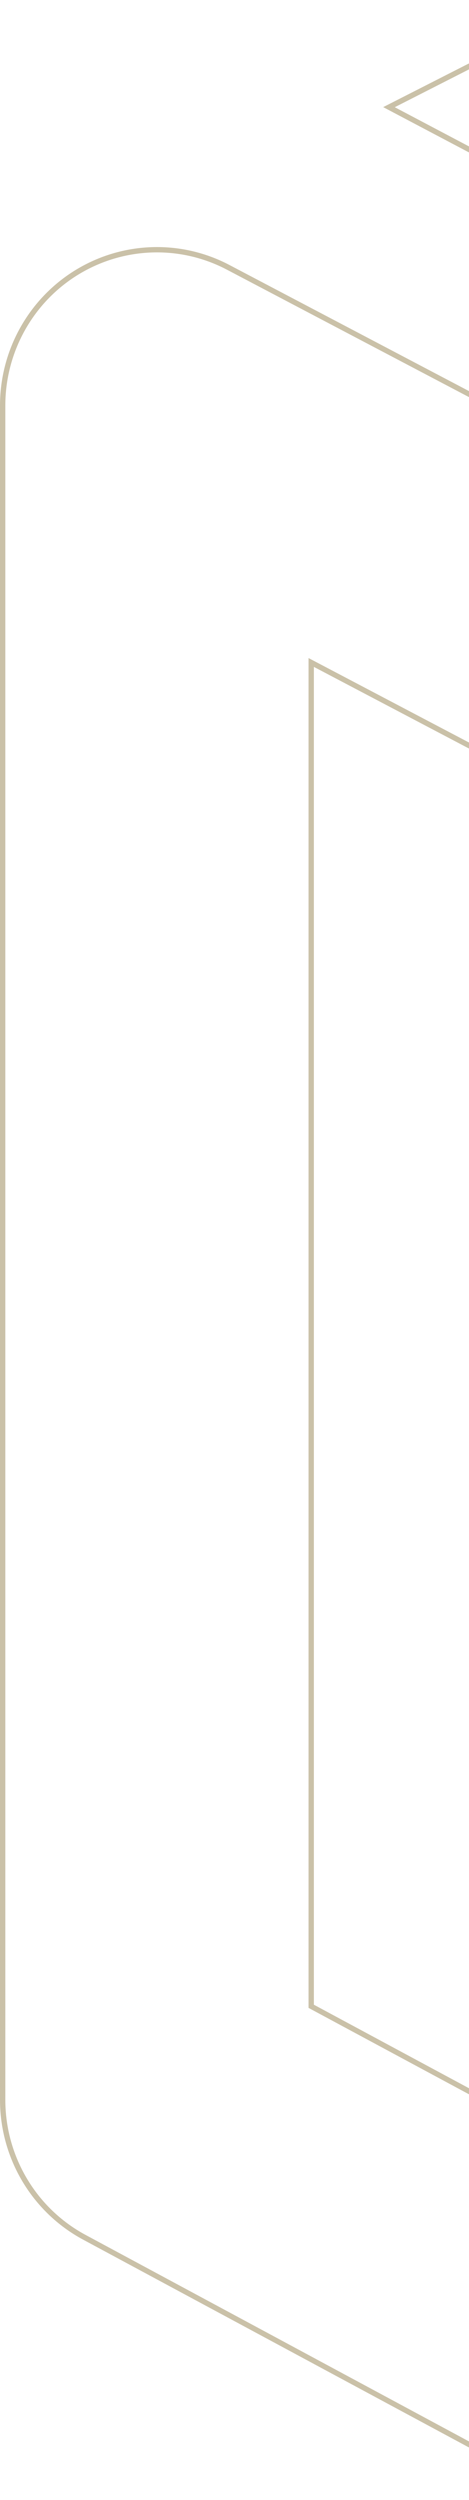 <svg width="176" height="938" viewBox="0 0 176 938" fill="none" xmlns="http://www.w3.org/2000/svg">
<g clip-path="url(#clip0_1117_2242)">
<path d="M681.021 -104.395L680.567 -104.627L680.113 -104.395L268.919 105.152L145.975 40.208L653.798 -218.586L653.344 -219.477L653.799 -218.586C670.574 -227.138 690.56 -227.138 707.329 -218.586L707.329 -218.586L1215.73 40.492L1092.66 105.377L681.021 -104.395ZM828.23 1109.41L711.922 1172.32V663.612L827.706 602.821V975.462V977.136L829.18 976.342L1243.83 753.052L1244.35 752.769V752.172V250.216V248.56L1242.89 249.332L925.464 416.411L925.452 416.11L924.051 416.846L680.569 544.614L539.503 470.589L538.725 470.181L538.483 470.526L118.25 249.332L116.784 248.56V250.216V752.172V752.769L117.31 753.052L605.982 1016.2V1148.04L593.89 1141.55L593.828 1141.52L593.762 1141.49C591.253 1140.57 588.79 1139.46 586.392 1138.17C586.392 1138.17 586.391 1138.17 586.391 1138.17L118.401 886.154L118.374 886.139L118.286 886.087L118.272 886.079L118.258 886.072L31.652 839.437C12.784 829.278 1 809.445 1 787.841V152.16C1 131.714 11.572 112.764 28.873 102.169C46.18 91.587 67.7 90.86 85.642 100.314L85.643 100.315L243.152 183.219L243.154 183.22L244.298 183.825L244.3 183.826L605.521 373.956L605.455 374.052L606.45 374.576L680.103 413.369L680.569 413.615L681.035 413.369L918.441 288.323L919.027 288.015L919.021 287.942L1116.95 183.766L1116.96 183.763L1117.99 183.214L1117.99 183.212L1275.49 100.315C1293.46 90.883 1314.96 91.587 1332.26 102.169C1349.57 112.763 1360.14 131.714 1360.14 152.16V787.841C1360.14 809.445 1348.35 829.278 1329.49 839.437L828.232 1109.41L828.23 1109.41Z" stroke="#CAC1A8" stroke-width="2"/>
</g>
<defs>
<clipPath id="clip0_1117_2242">
<rect width="176" height="938" fill="white"/>
</clipPath>
</defs>
</svg>
